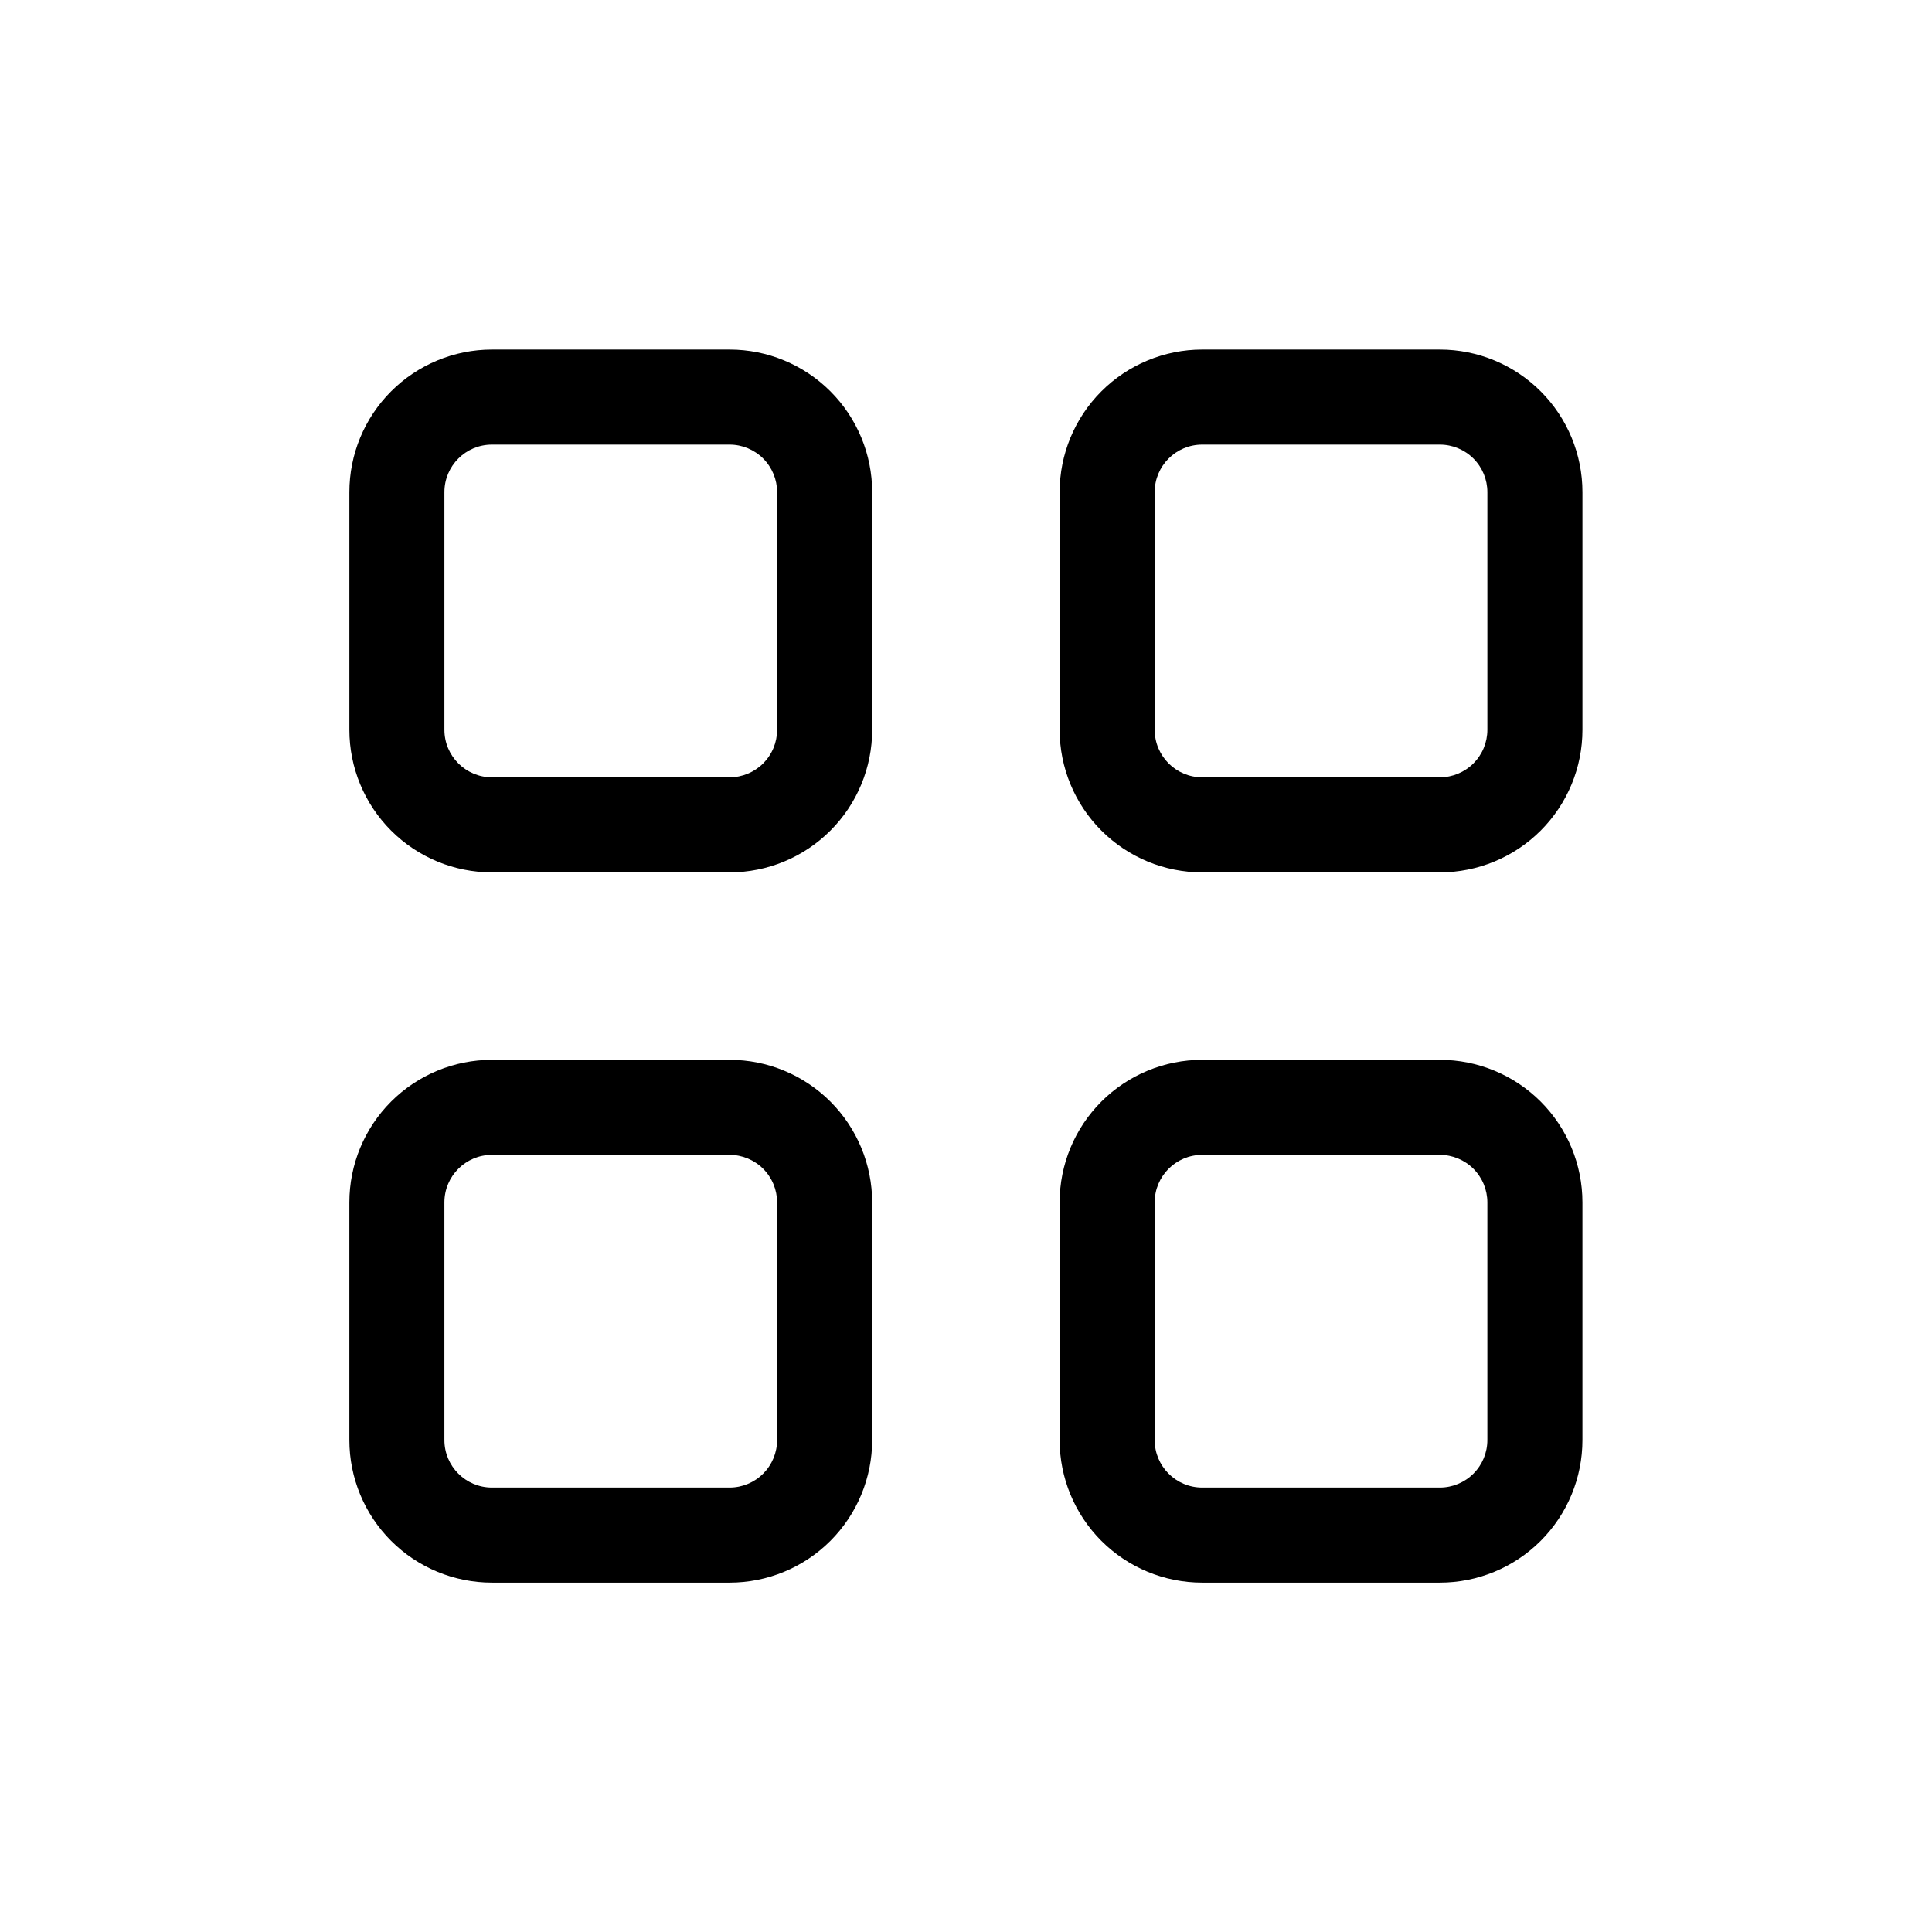 <?xml version="1.0" encoding="UTF-8"?>
<!-- Uploaded to: SVG Repo, www.svgrepo.com, Generator: SVG Repo Mixer Tools -->
<svg fill="#000000" width="800px" height="800px" version="1.1" viewBox="144 144 512 512" xmlns="http://www.w3.org/2000/svg">
 <path d="m337.35 236.64h-62.977c-10.023 0-19.633 3.984-26.719 11.07-7.086 7.086-11.066 16.695-11.066 26.719v62.977-0.004c0 10.023 3.981 19.633 11.066 26.719 7.086 7.086 16.695 11.07 26.719 11.07h62.977c10.02 0 19.629-3.984 26.715-11.07 7.09-7.086 11.07-16.695 11.07-26.719v-62.977 0.004c0-10.023-3.981-19.633-11.07-26.719-7.086-7.086-16.695-11.07-26.715-11.07zm12.594 100.76c0 3.344-1.328 6.547-3.688 8.906-2.363 2.363-5.566 3.691-8.906 3.691h-62.977c-6.957 0-12.598-5.641-12.598-12.598v-62.977 0.004c0-6.957 5.641-12.598 12.598-12.598h62.977c3.34 0 6.543 1.328 8.906 3.691 2.359 2.359 3.688 5.562 3.688 8.906zm175.63-100.76h-62.977c-10.023 0-19.633 3.984-26.719 11.07-7.086 7.086-11.066 16.695-11.066 26.719v62.977-0.004c0 10.023 3.981 19.633 11.066 26.719 7.086 7.086 16.695 11.07 26.719 11.07h62.977c10.02 0 19.633-3.984 26.719-11.07 7.086-7.086 11.066-16.695 11.066-26.719v-62.977 0.004c0-10.023-3.981-19.633-11.066-26.719-7.086-7.086-16.699-11.07-26.719-11.07zm12.594 100.76c0 3.344-1.328 6.547-3.688 8.906-2.363 2.363-5.566 3.691-8.906 3.691h-62.977c-6.957 0-12.598-5.641-12.598-12.598v-62.977 0.004c0-6.957 5.641-12.598 12.598-12.598h62.977c3.34 0 6.543 1.328 8.906 3.691 2.359 2.359 3.688 5.562 3.688 8.906zm-200.82 87.465h-62.977c-10.023 0-19.633 3.981-26.719 11.066-7.086 7.086-11.066 16.695-11.066 26.719v62.977c0 10.02 3.981 19.629 11.066 26.719 7.086 7.086 16.695 11.066 26.719 11.066h62.977c10.02 0 19.629-3.981 26.715-11.066 7.09-7.09 11.07-16.699 11.07-26.719v-62.977c0-10.023-3.981-19.633-11.07-26.719-7.086-7.086-16.695-11.066-26.715-11.066zm12.594 100.76c0 3.34-1.328 6.543-3.688 8.906-2.363 2.359-5.566 3.688-8.906 3.688h-62.977c-6.957 0-12.598-5.641-12.598-12.594v-62.977c0-6.957 5.641-12.598 12.598-12.598h62.977c3.34 0 6.543 1.328 8.906 3.691 2.359 2.359 3.688 5.566 3.688 8.906zm175.63-100.76h-62.977c-10.023 0-19.633 3.981-26.719 11.066-7.086 7.086-11.066 16.695-11.066 26.719v62.977c0 10.02 3.981 19.629 11.066 26.719 7.086 7.086 16.695 11.066 26.719 11.066h62.977c10.02 0 19.633-3.981 26.719-11.066 7.086-7.09 11.066-16.699 11.066-26.719v-62.977c0-10.023-3.981-19.633-11.066-26.719-7.086-7.086-16.699-11.066-26.719-11.066zm12.594 100.76c0 3.34-1.328 6.543-3.688 8.906-2.363 2.359-5.566 3.688-8.906 3.688h-62.977c-6.957 0-12.598-5.641-12.598-12.594v-62.977c0-6.957 5.641-12.598 12.598-12.598h62.977c3.34 0 6.543 1.328 8.906 3.691 2.359 2.359 3.688 5.566 3.688 8.906z"/>
</svg>